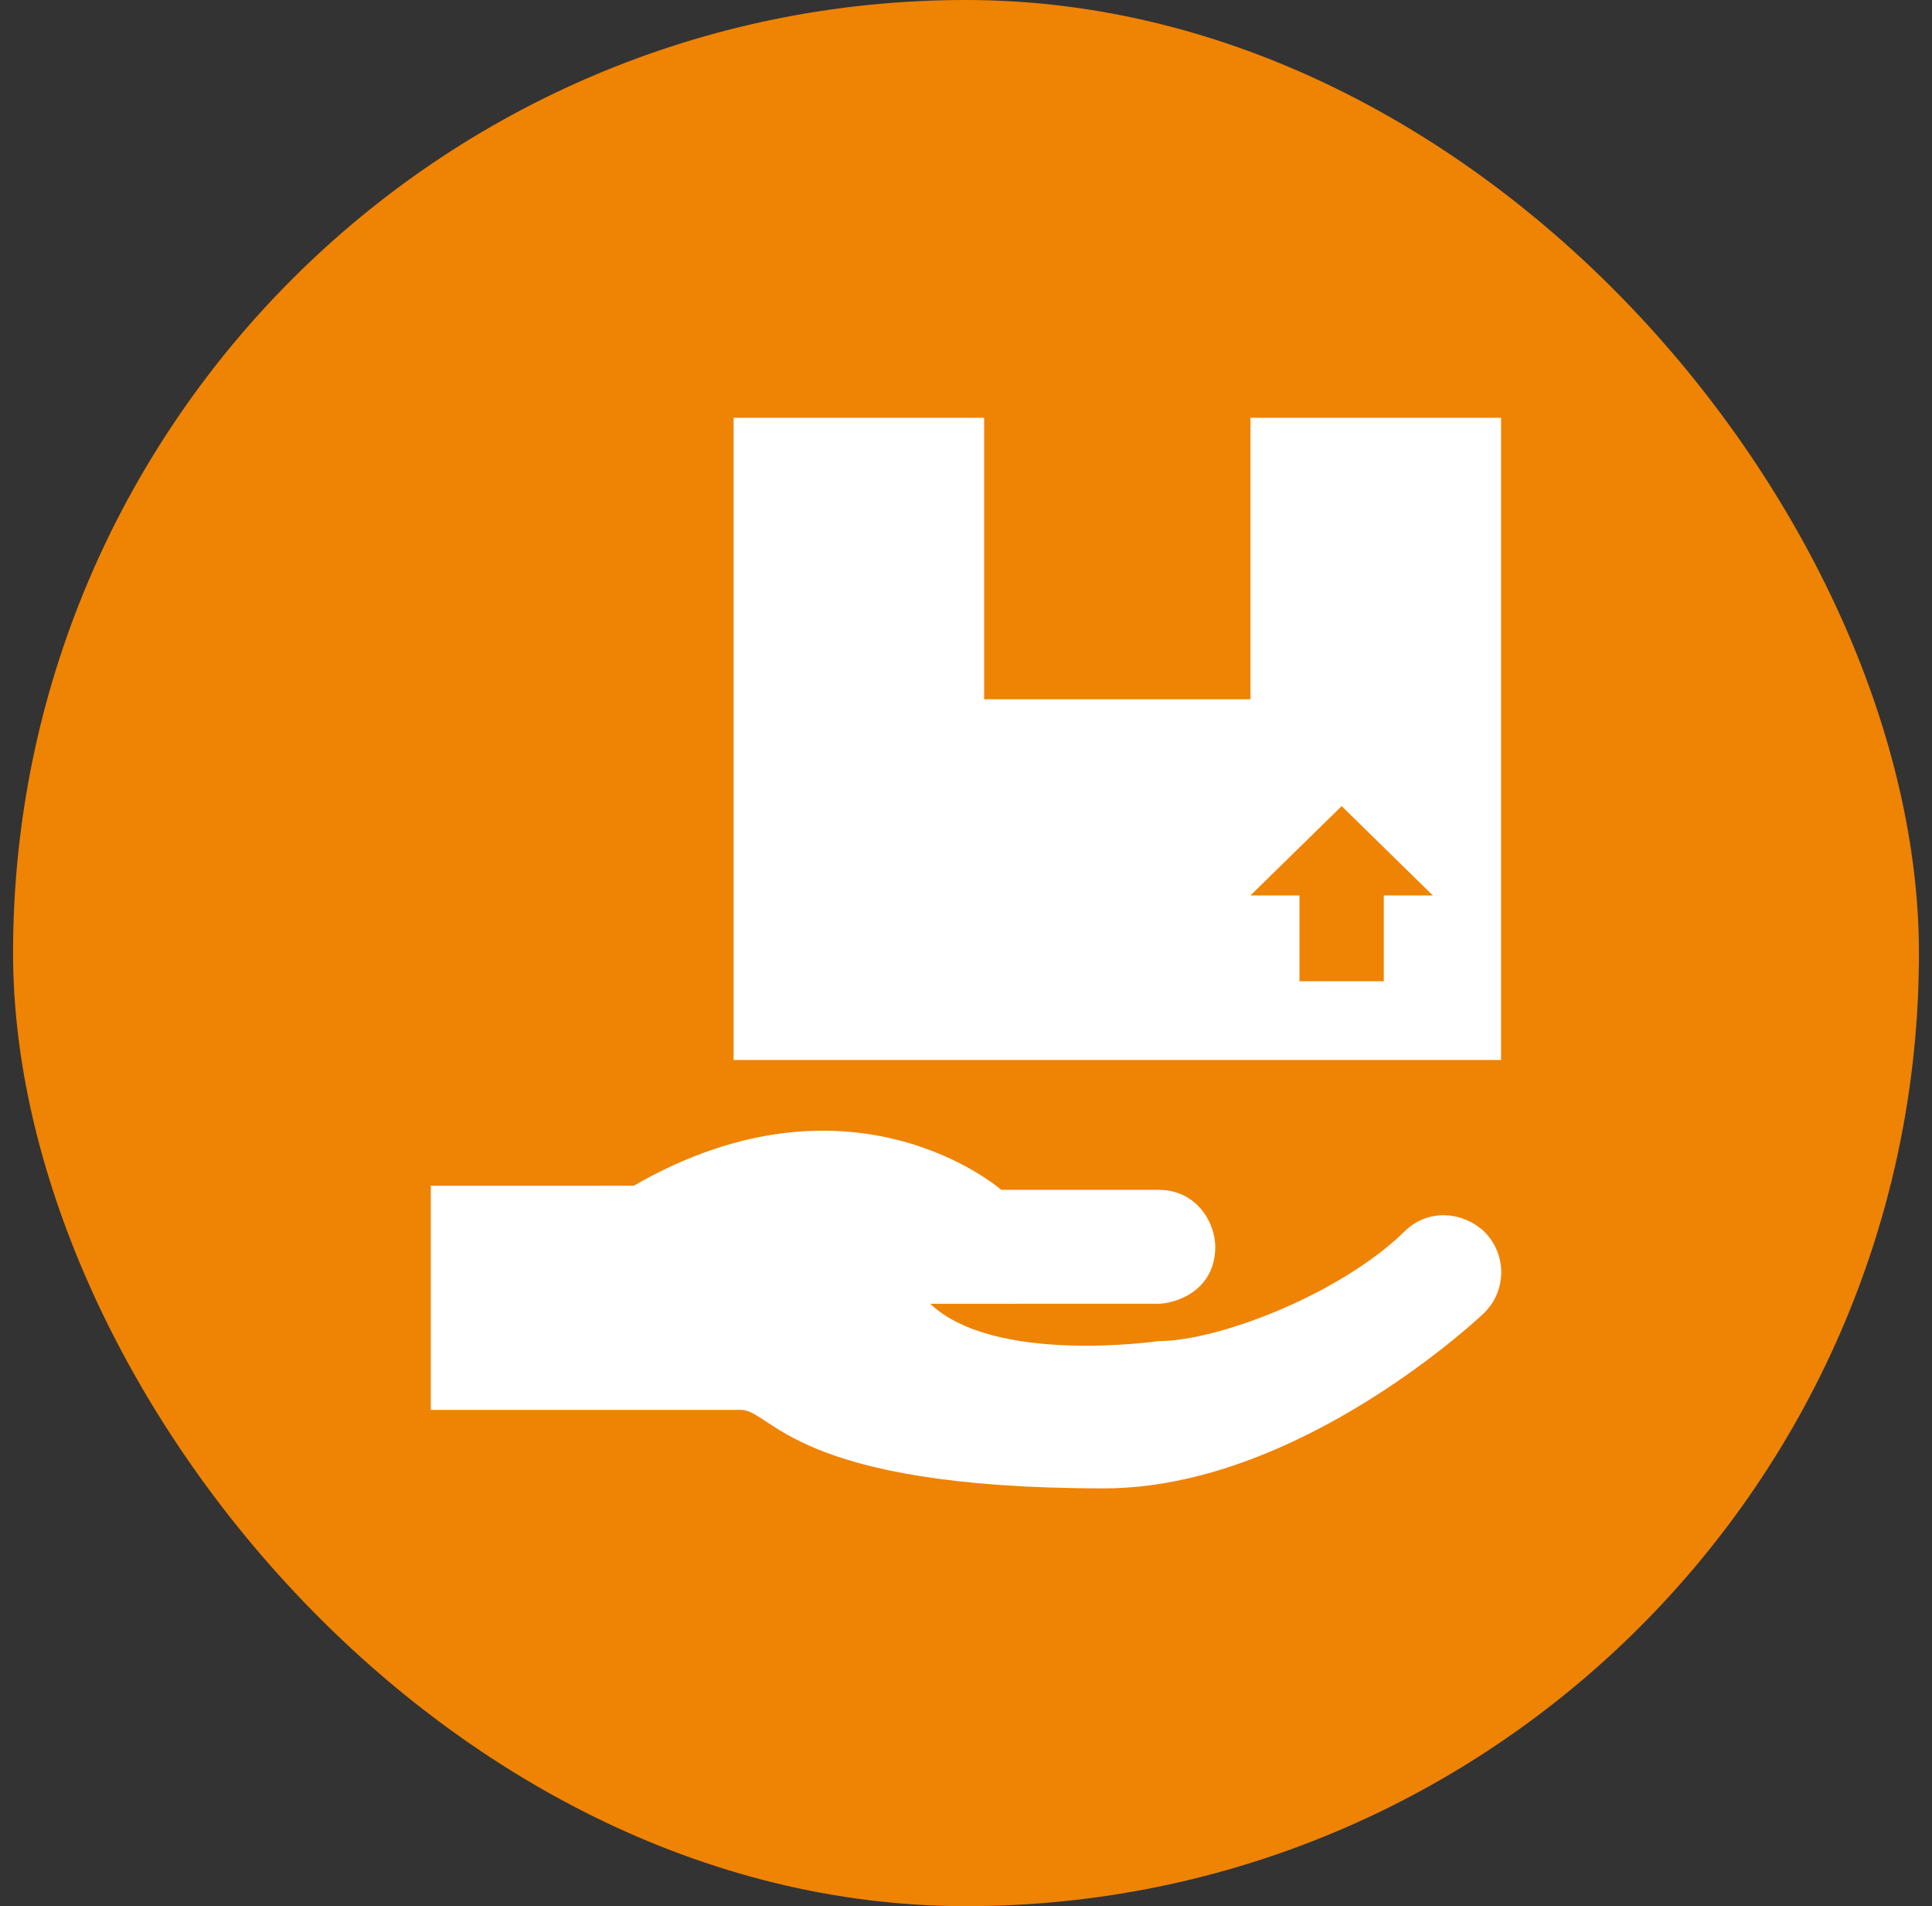 <svg width="74" height="73" viewBox="0 0 74 73" fill="none" xmlns="http://www.w3.org/2000/svg">
<rect x="0" y="0" width="74" height="73" fill="#333333" stroke="none"/>
<rect x="0.5" width="73" height="73" rx="36.5" fill="#EF8303"/>
<path d="M36.443 29.227C33.038 28.672 29.555 31.602 29.555 35.085C29.555 37.223 30.901 38.886 32.959 39.282C36.364 39.836 39.847 36.907 39.847 33.423C39.847 31.206 38.502 29.543 36.443 29.227Z" fill="white"/>
<path d="M56.847 50.282C56.779 50.349 49.787 57 42.284 57C30.356 57 29.573 53.994 28.378 53.994H16.5V45.411L24.275 45.409C32.658 40.578 38.349 45.566 38.349 45.566H44.366C45.864 45.566 46.548 46.854 46.548 47.749C46.548 49.236 45.345 49.858 44.436 49.929C44.392 49.93 35.632 49.931 35.632 49.931C38.098 52.277 44.367 51.36 44.367 51.36C46.691 51.36 51.351 49.547 53.791 47.165C54.786 46.187 56.175 46.482 56.875 47.193C57.719 48.052 57.707 49.437 56.847 50.282L56.847 50.282ZM57.494 40.593H28.099V16H37.696V26.78H47.896V16H57.494V40.593ZM37.696 34.292L34.204 30.872L30.712 34.292H32.59V37.578H35.819V34.292H37.696ZM54.88 34.292L51.388 30.872L47.896 34.292H49.773V37.578H53.002V34.292H54.88Z" fill="white"/>
</svg>

